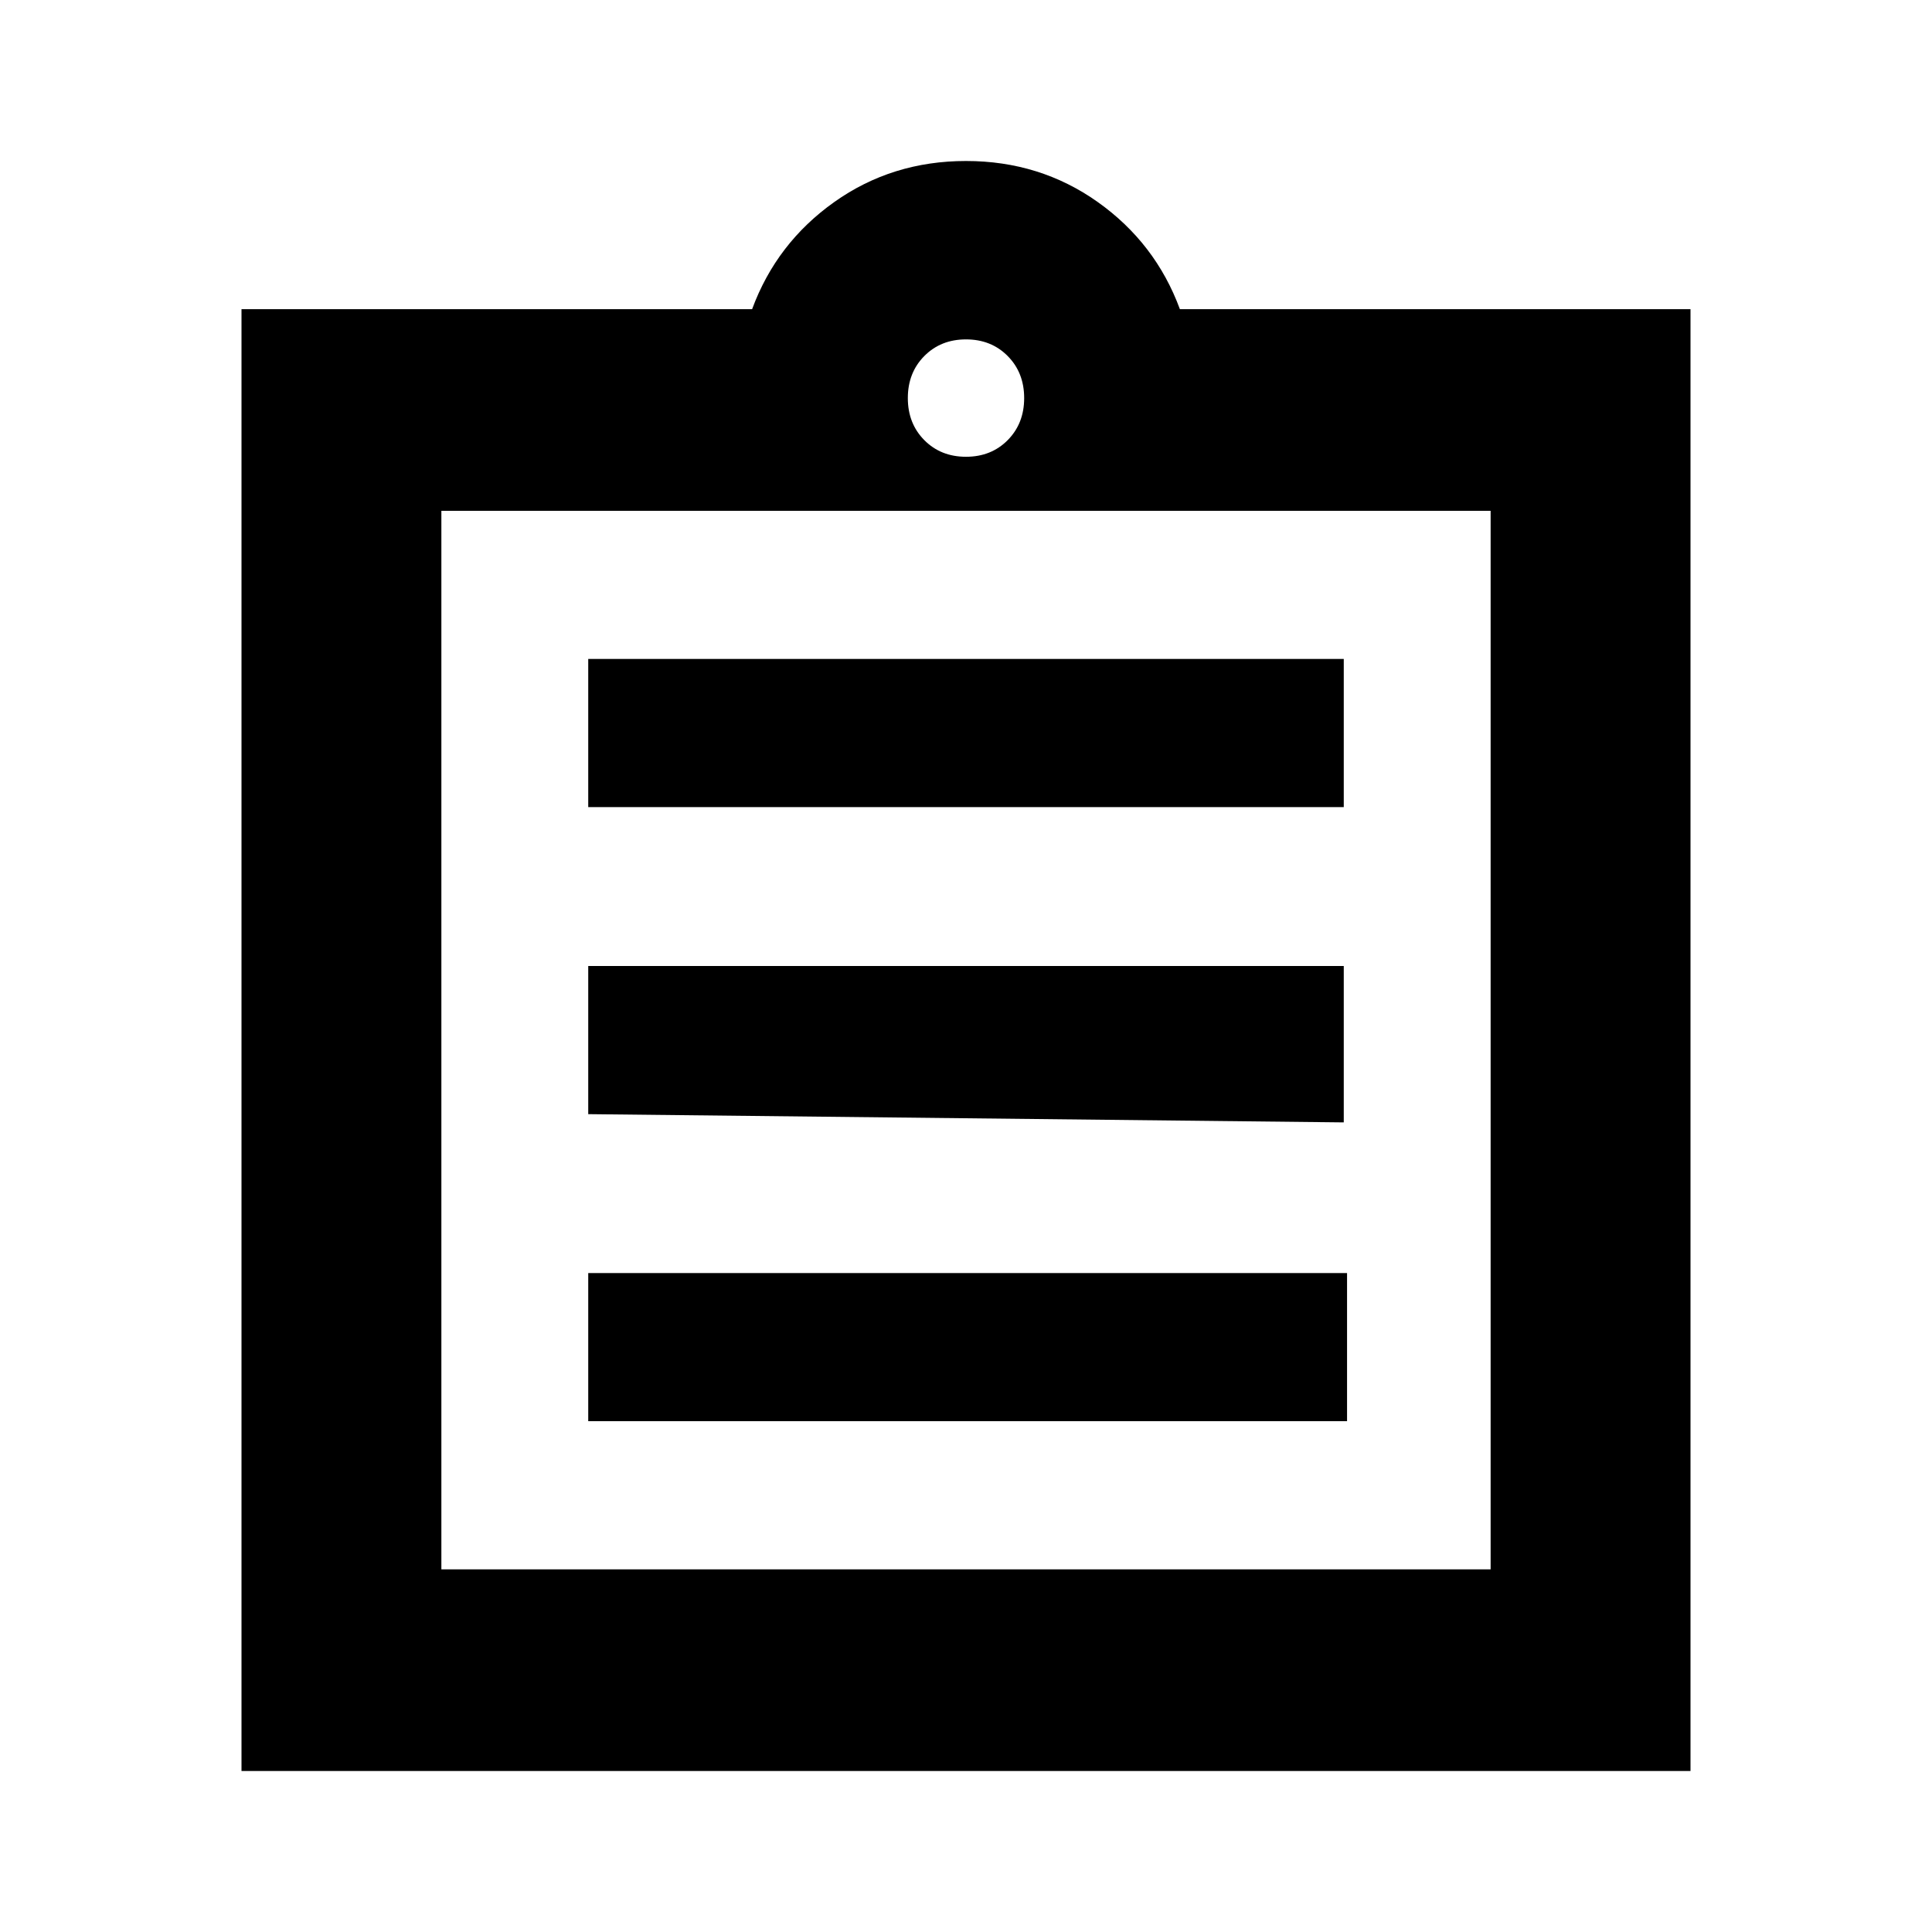 <svg width="130" height="130" viewBox="0 0 130 130" fill="none" xmlns="http://www.w3.org/2000/svg">
<path d="M16.25 119.167V20.802H50.608C51.702 17.836 53.545 15.434 56.136 13.594C58.728 11.754 61.683 10.833 65 10.833C68.317 10.833 71.272 11.754 73.864 13.594C76.455 15.434 78.298 17.836 79.392 20.802H113.75V119.167C111.661 119.167 110.289 119.167 107.544 119.167C104.799 119.167 103.427 119.167 100.301 119.167V34.371H29.699V105.598H113.057C113.125 108.077 113.034 110.541 113.034 112.906C113.034 115.046 113.034 117.059 113.057 119.167H16.25ZM29.699 104.778V105.598V34.371V68.425V68.226V104.778ZM39.581 95.629H90.64C90.64 93.89 90.64 92.137 90.64 90.753C90.64 89.368 90.64 87.287 90.64 85.66H39.581V95.629ZM39.581 74.969L90.419 75.523C90.419 73.055 90.419 73.248 90.419 71.105C90.419 68.961 90.419 70.39 90.419 68.841V65H39.581V74.969ZM39.581 54.308H90.419V44.34H39.581V54.308ZM65 30.735C66.131 30.735 67.066 30.362 67.805 29.616C68.544 28.87 68.914 27.927 68.914 26.786C68.914 25.645 68.544 24.702 67.805 23.956C67.066 23.21 66.131 22.837 65 22.837C63.869 22.837 62.934 23.21 62.195 23.956C61.456 24.702 61.086 25.645 61.086 26.786C61.086 27.927 61.456 28.87 62.195 29.616C62.934 30.362 63.869 30.735 65 30.735Z" fill="black"/>
</svg>
